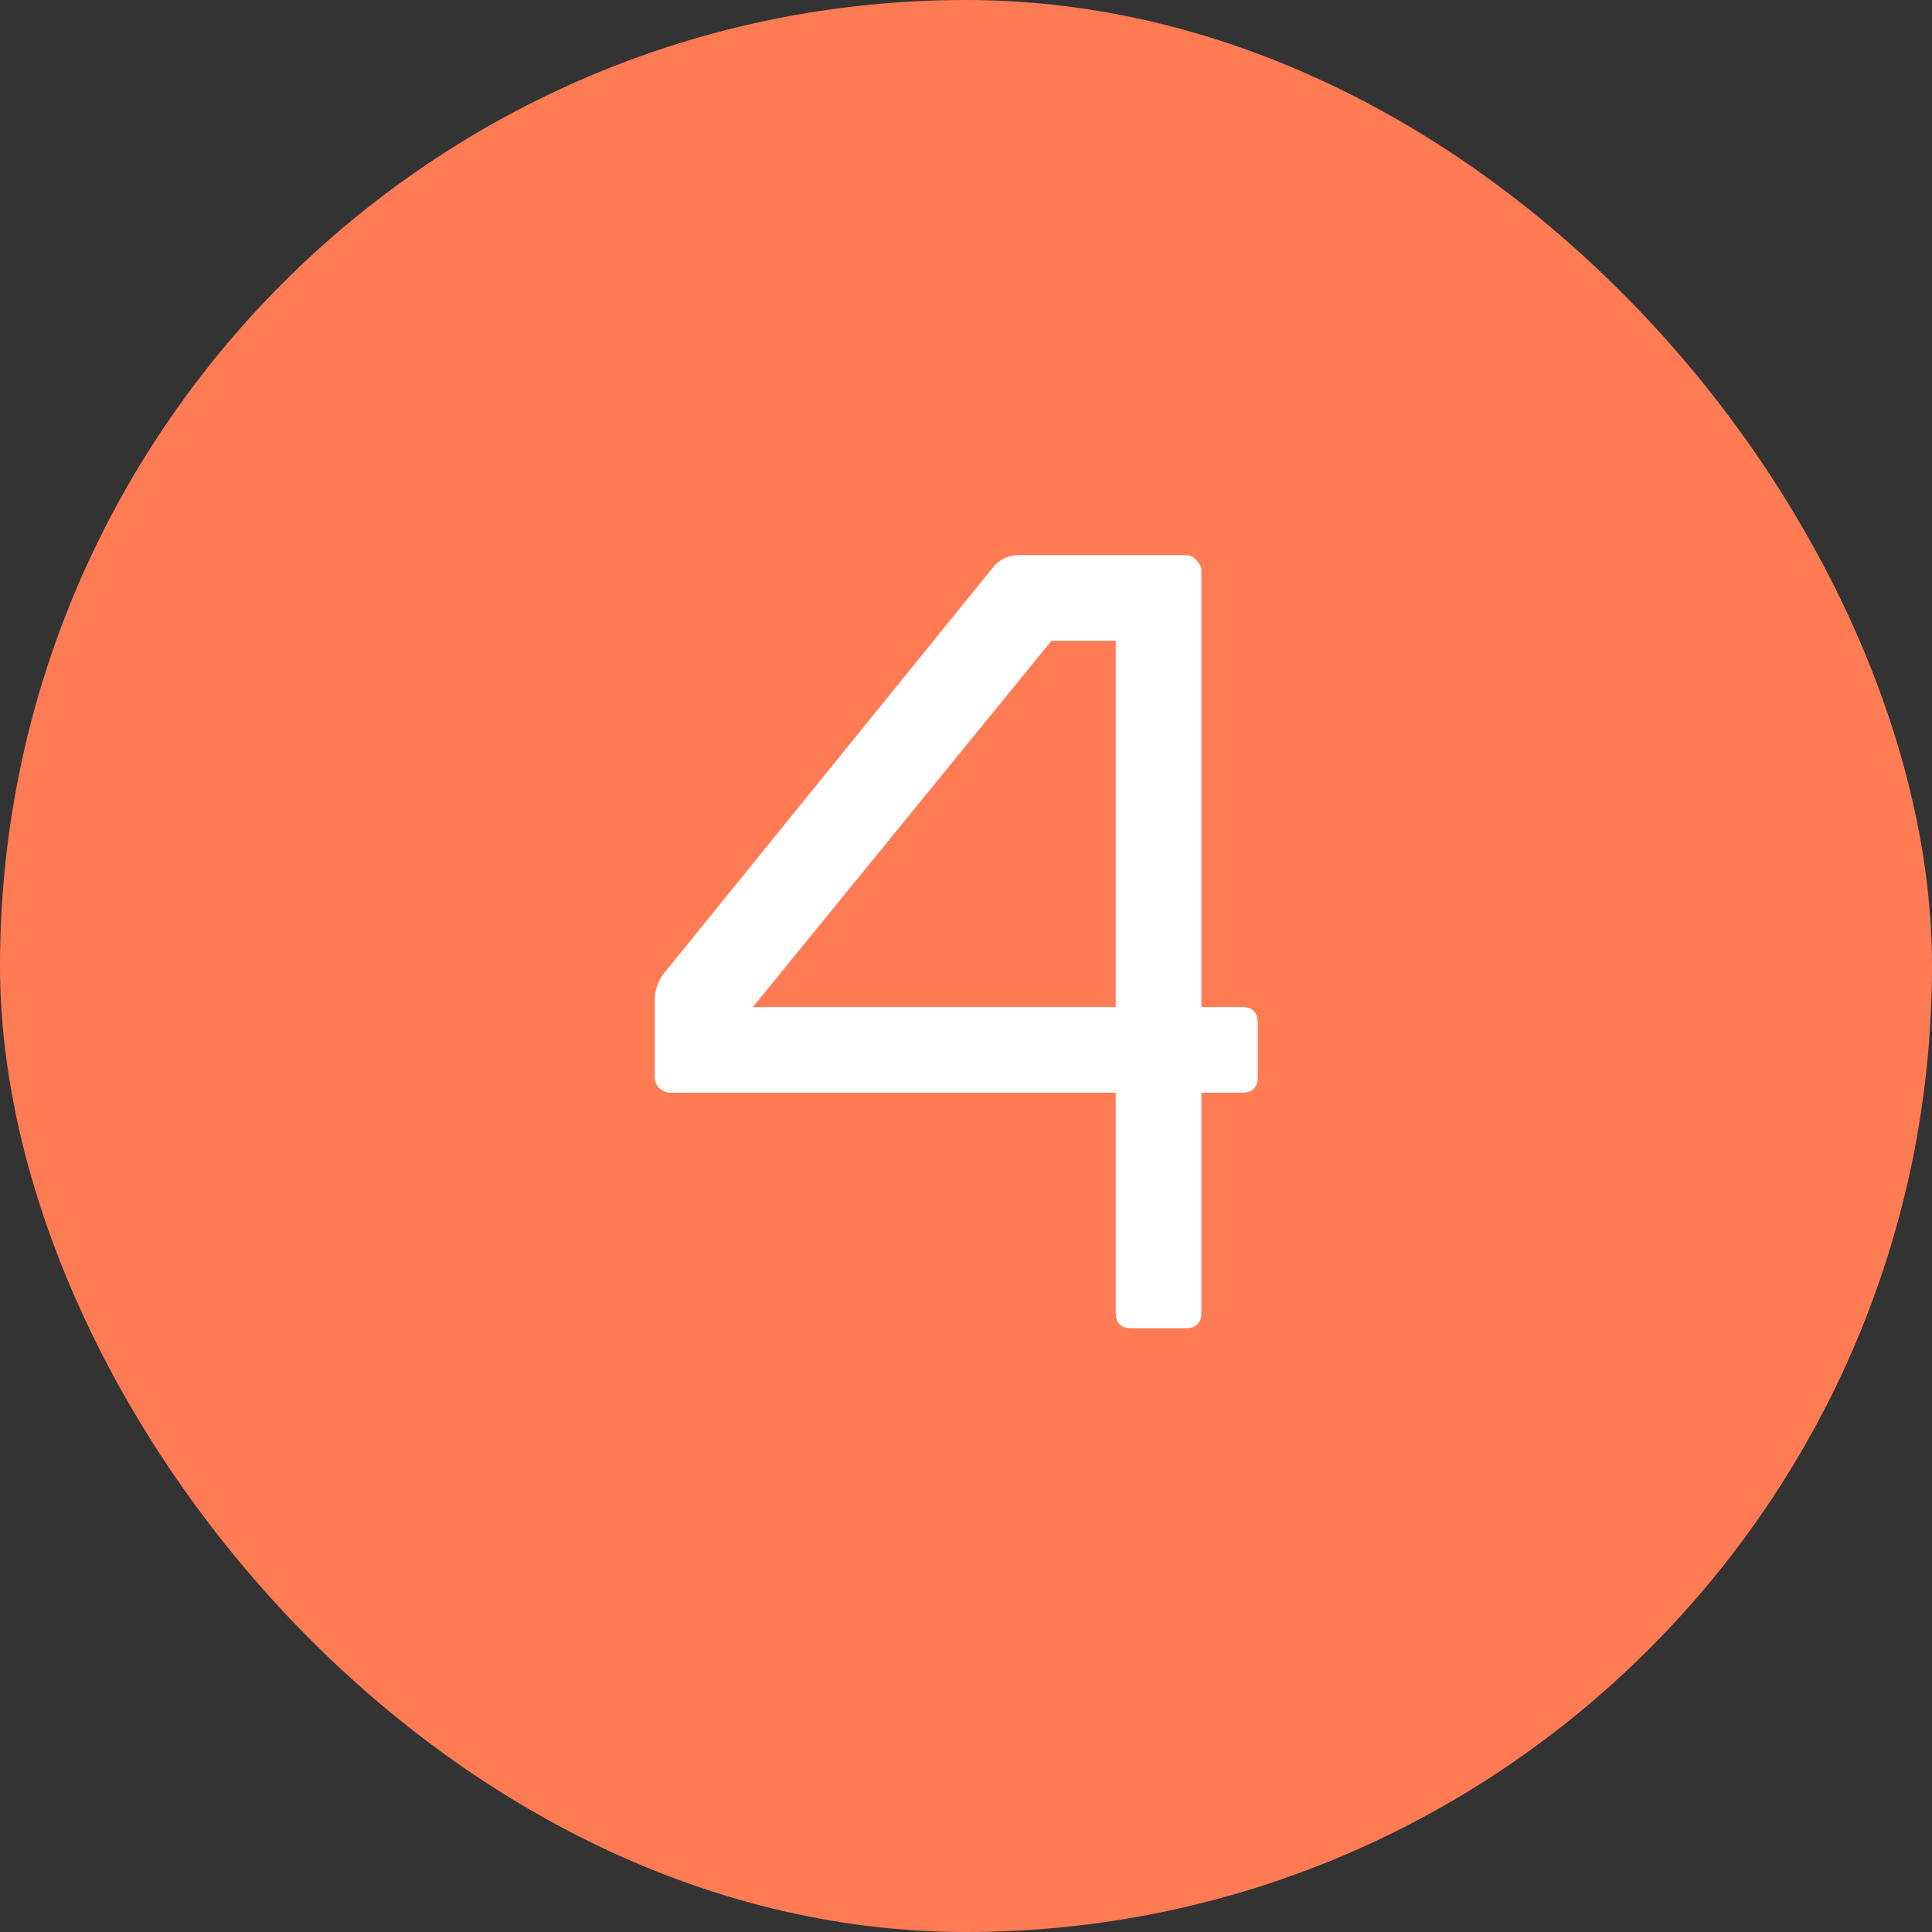 <?xml version="1.0" encoding="UTF-8"?> <svg xmlns="http://www.w3.org/2000/svg" width="24" height="24" viewBox="0 0 24 24" fill="none"><rect x="0" y="0" width="24" height="24" fill="#333333" stroke="none"/><rect width="24" height="24" rx="12" fill="#FF7B54"></rect><path d="M14.924 12.51H15.428C15.559 12.51 15.624 12.575 15.624 12.706V13.378C15.624 13.509 15.559 13.574 15.428 13.574H14.924V16.304C14.924 16.435 14.859 16.5 14.728 16.5H14.056C13.925 16.5 13.86 16.435 13.86 16.304V13.574H8.33C8.283 13.574 8.237 13.555 8.19 13.518C8.153 13.481 8.134 13.434 8.134 13.378V12.426C8.134 12.295 8.176 12.179 8.26 12.076L12.334 7.05C12.418 6.947 12.525 6.896 12.656 6.896H14.728C14.784 6.896 14.831 6.919 14.868 6.966C14.905 7.003 14.924 7.045 14.924 7.092V12.51ZM13.86 12.51V7.96H13.062L9.352 12.51H13.86Z" fill="white"></path></svg> 